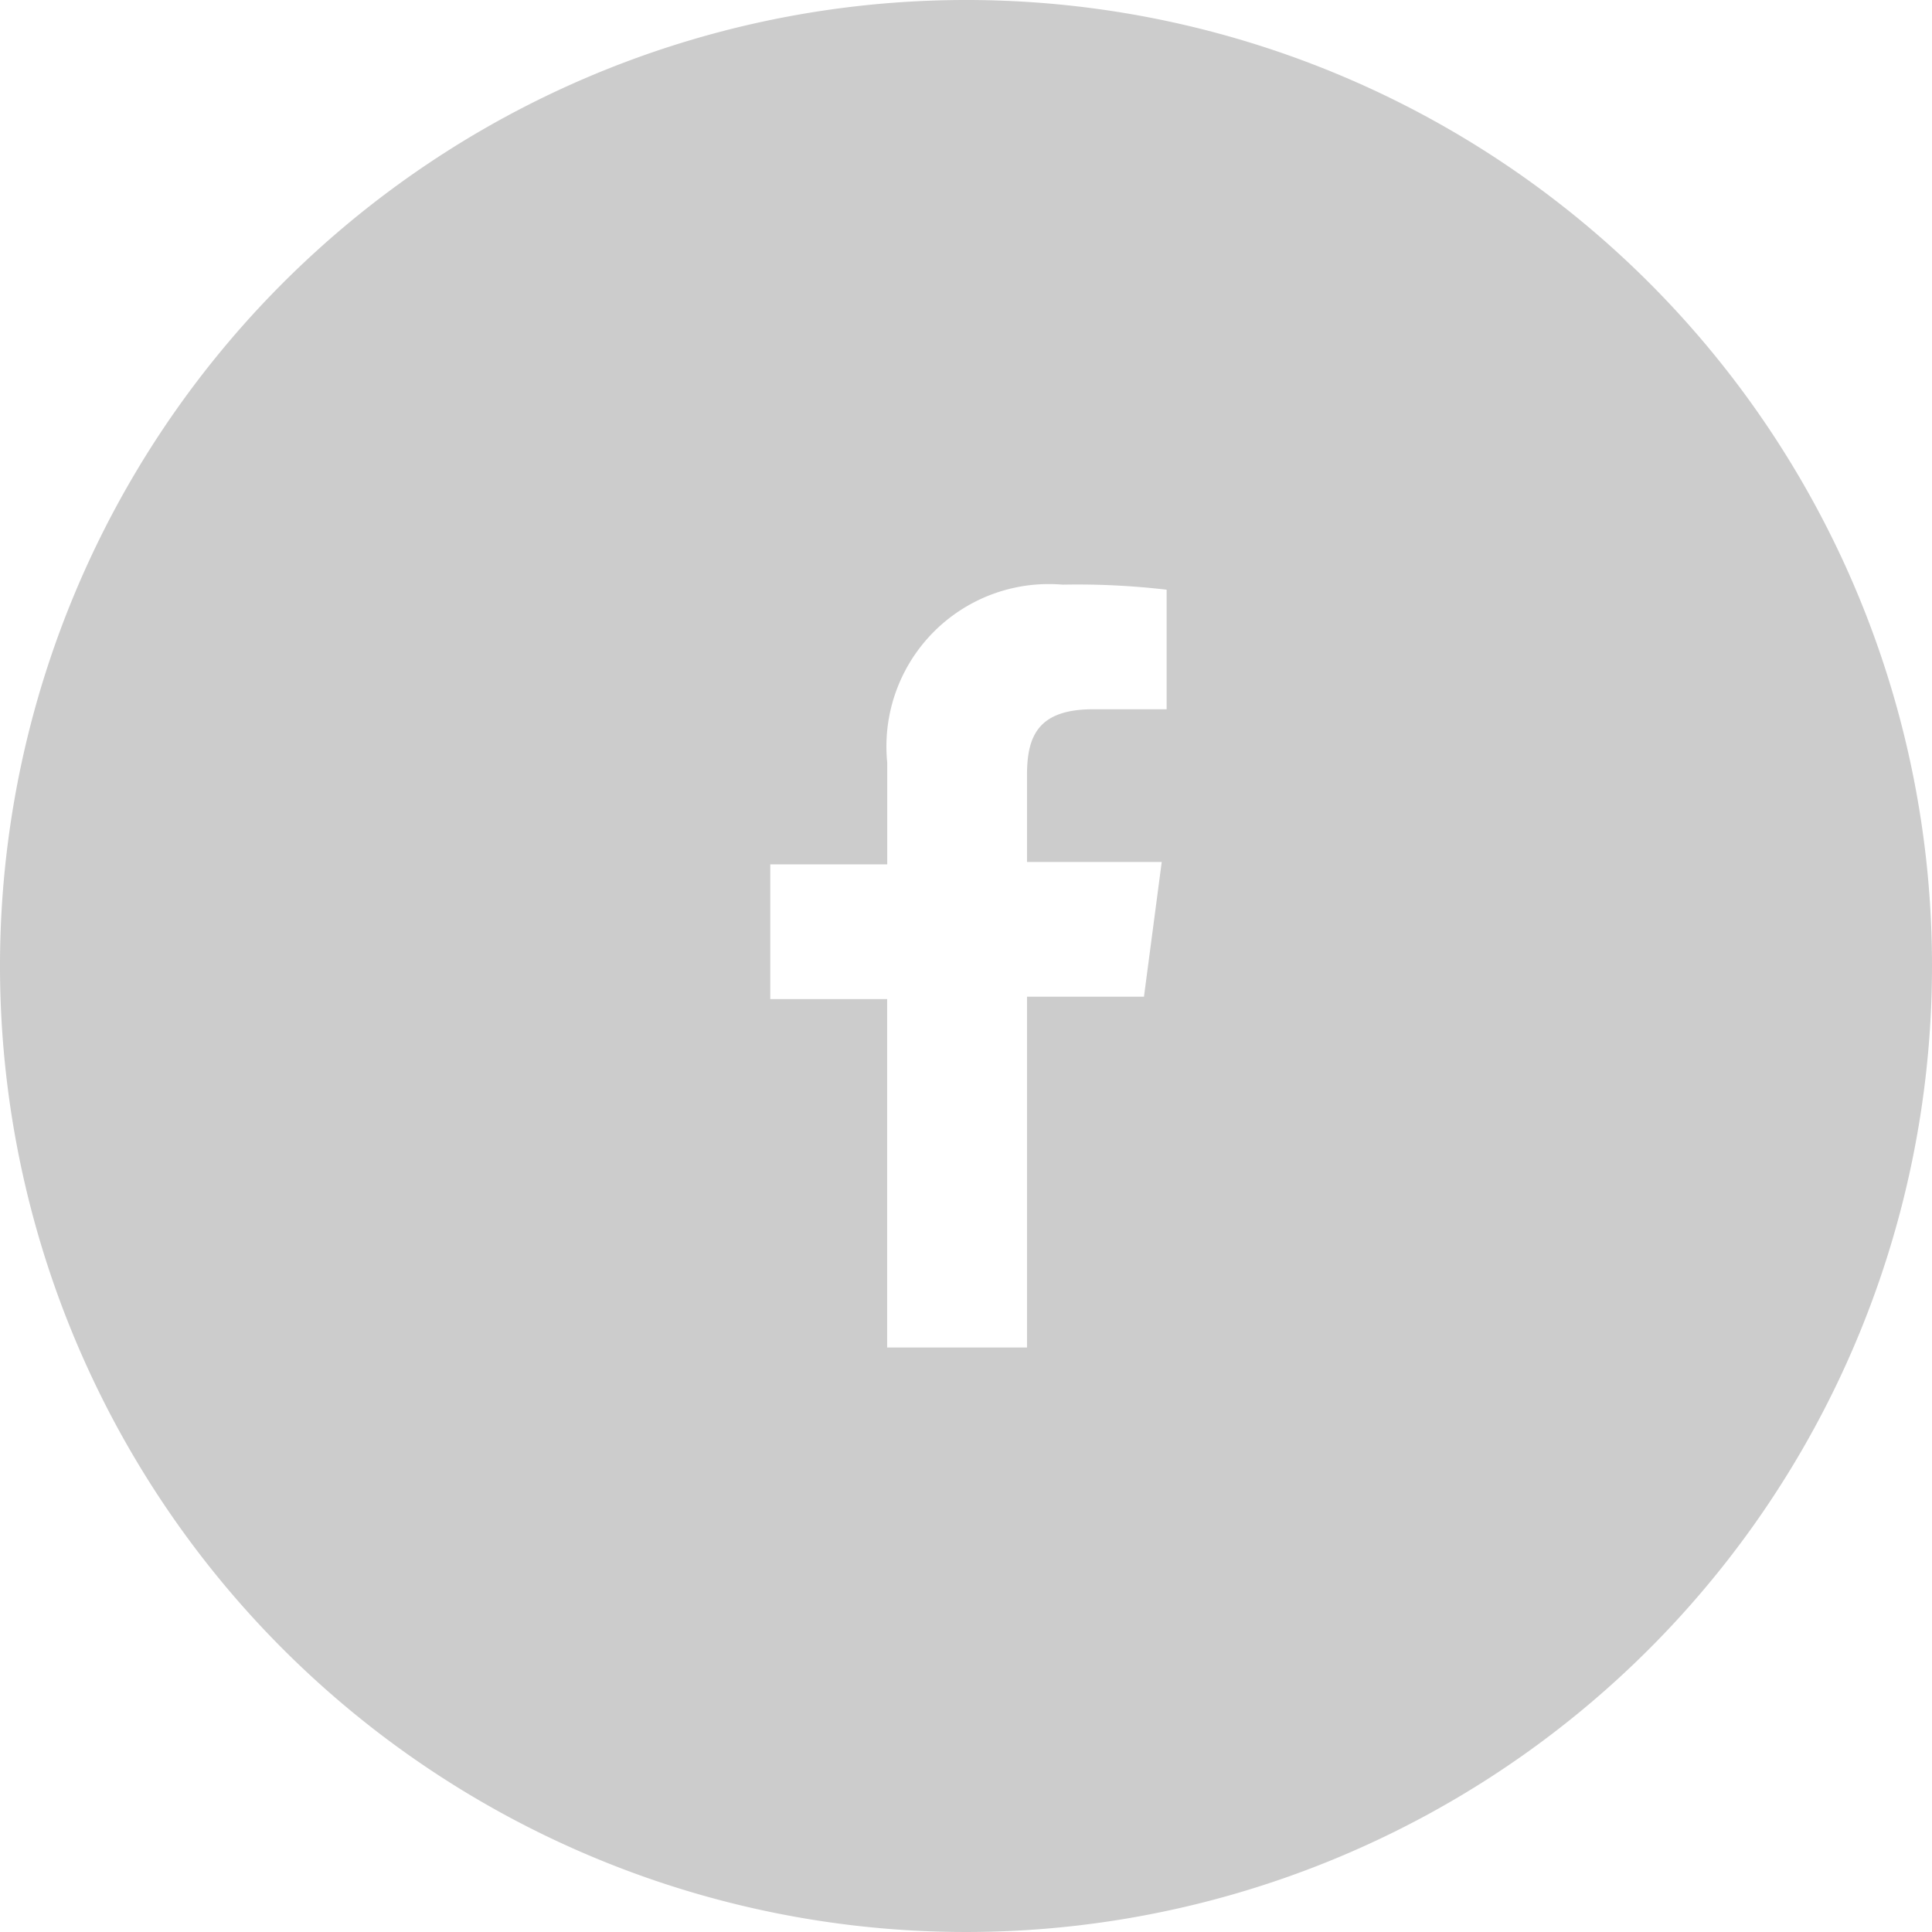 <svg xmlns="http://www.w3.org/2000/svg" viewBox="0 0 26 26"><defs><style>.a{fill:#cccccc;}</style></defs><path class="a" d="M13,0A13,13,0,1,0,26,13,12.994,12.994,0,0,0,13,0Zm2.668,9.545h-.958c-.753,0-.889.376-.889.889V11.6h1.813l-.239,1.813H13.821v4.721H11.939V13.445H10.366V11.632h1.574V10.263A2.185,2.185,0,0,1,14.3,7.868a10.3,10.3,0,0,1,1.4.068V9.545Z"/></svg>